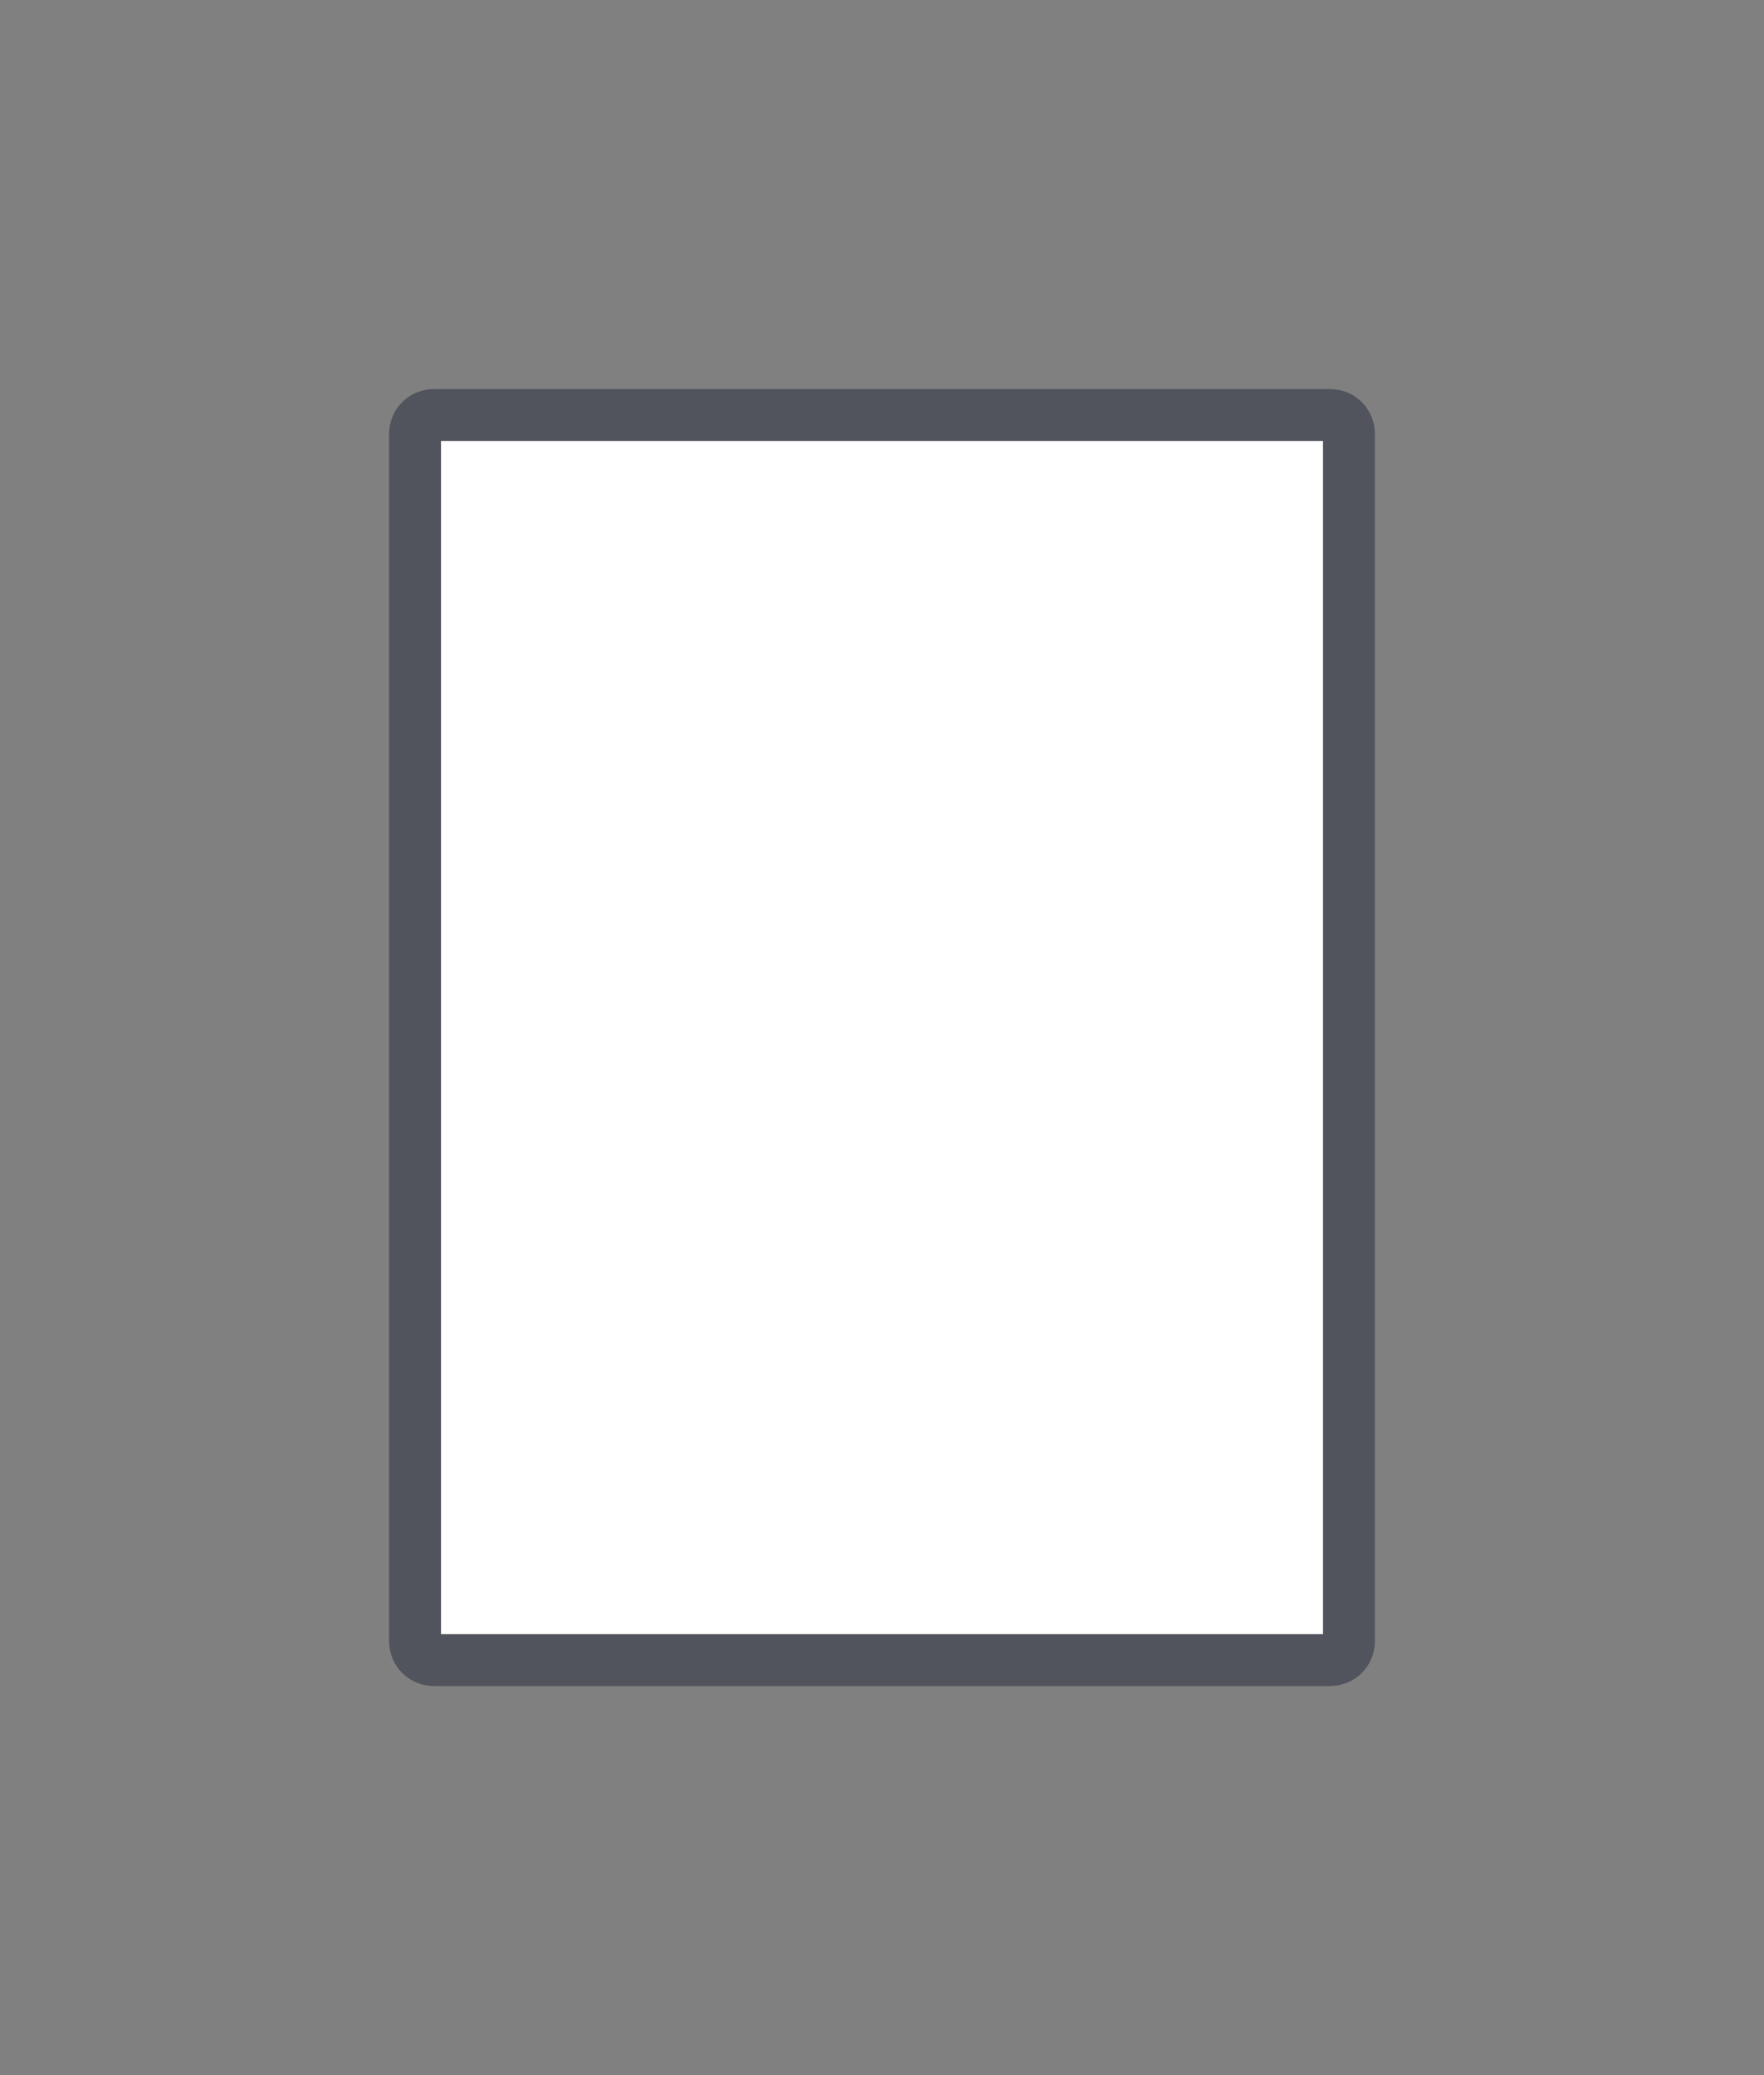 <svg width="34" height="40" viewBox="0 0 34 40" fill="none" xmlns="http://www.w3.org/2000/svg">
<rect x="0" y="0" width="34" height="40" fill="#808080" stroke="none"/>
<path d="M8 8.36C8 8.161 8.161 8 8.36 8H25.64C25.839 8 26 8.161 26 8.36V31.64C26 31.839 25.839 32 25.64 32H8.36C8.161 32 8 31.839 8 31.64V8.36Z" fill="white" stroke="#51545C"/>
</svg>
